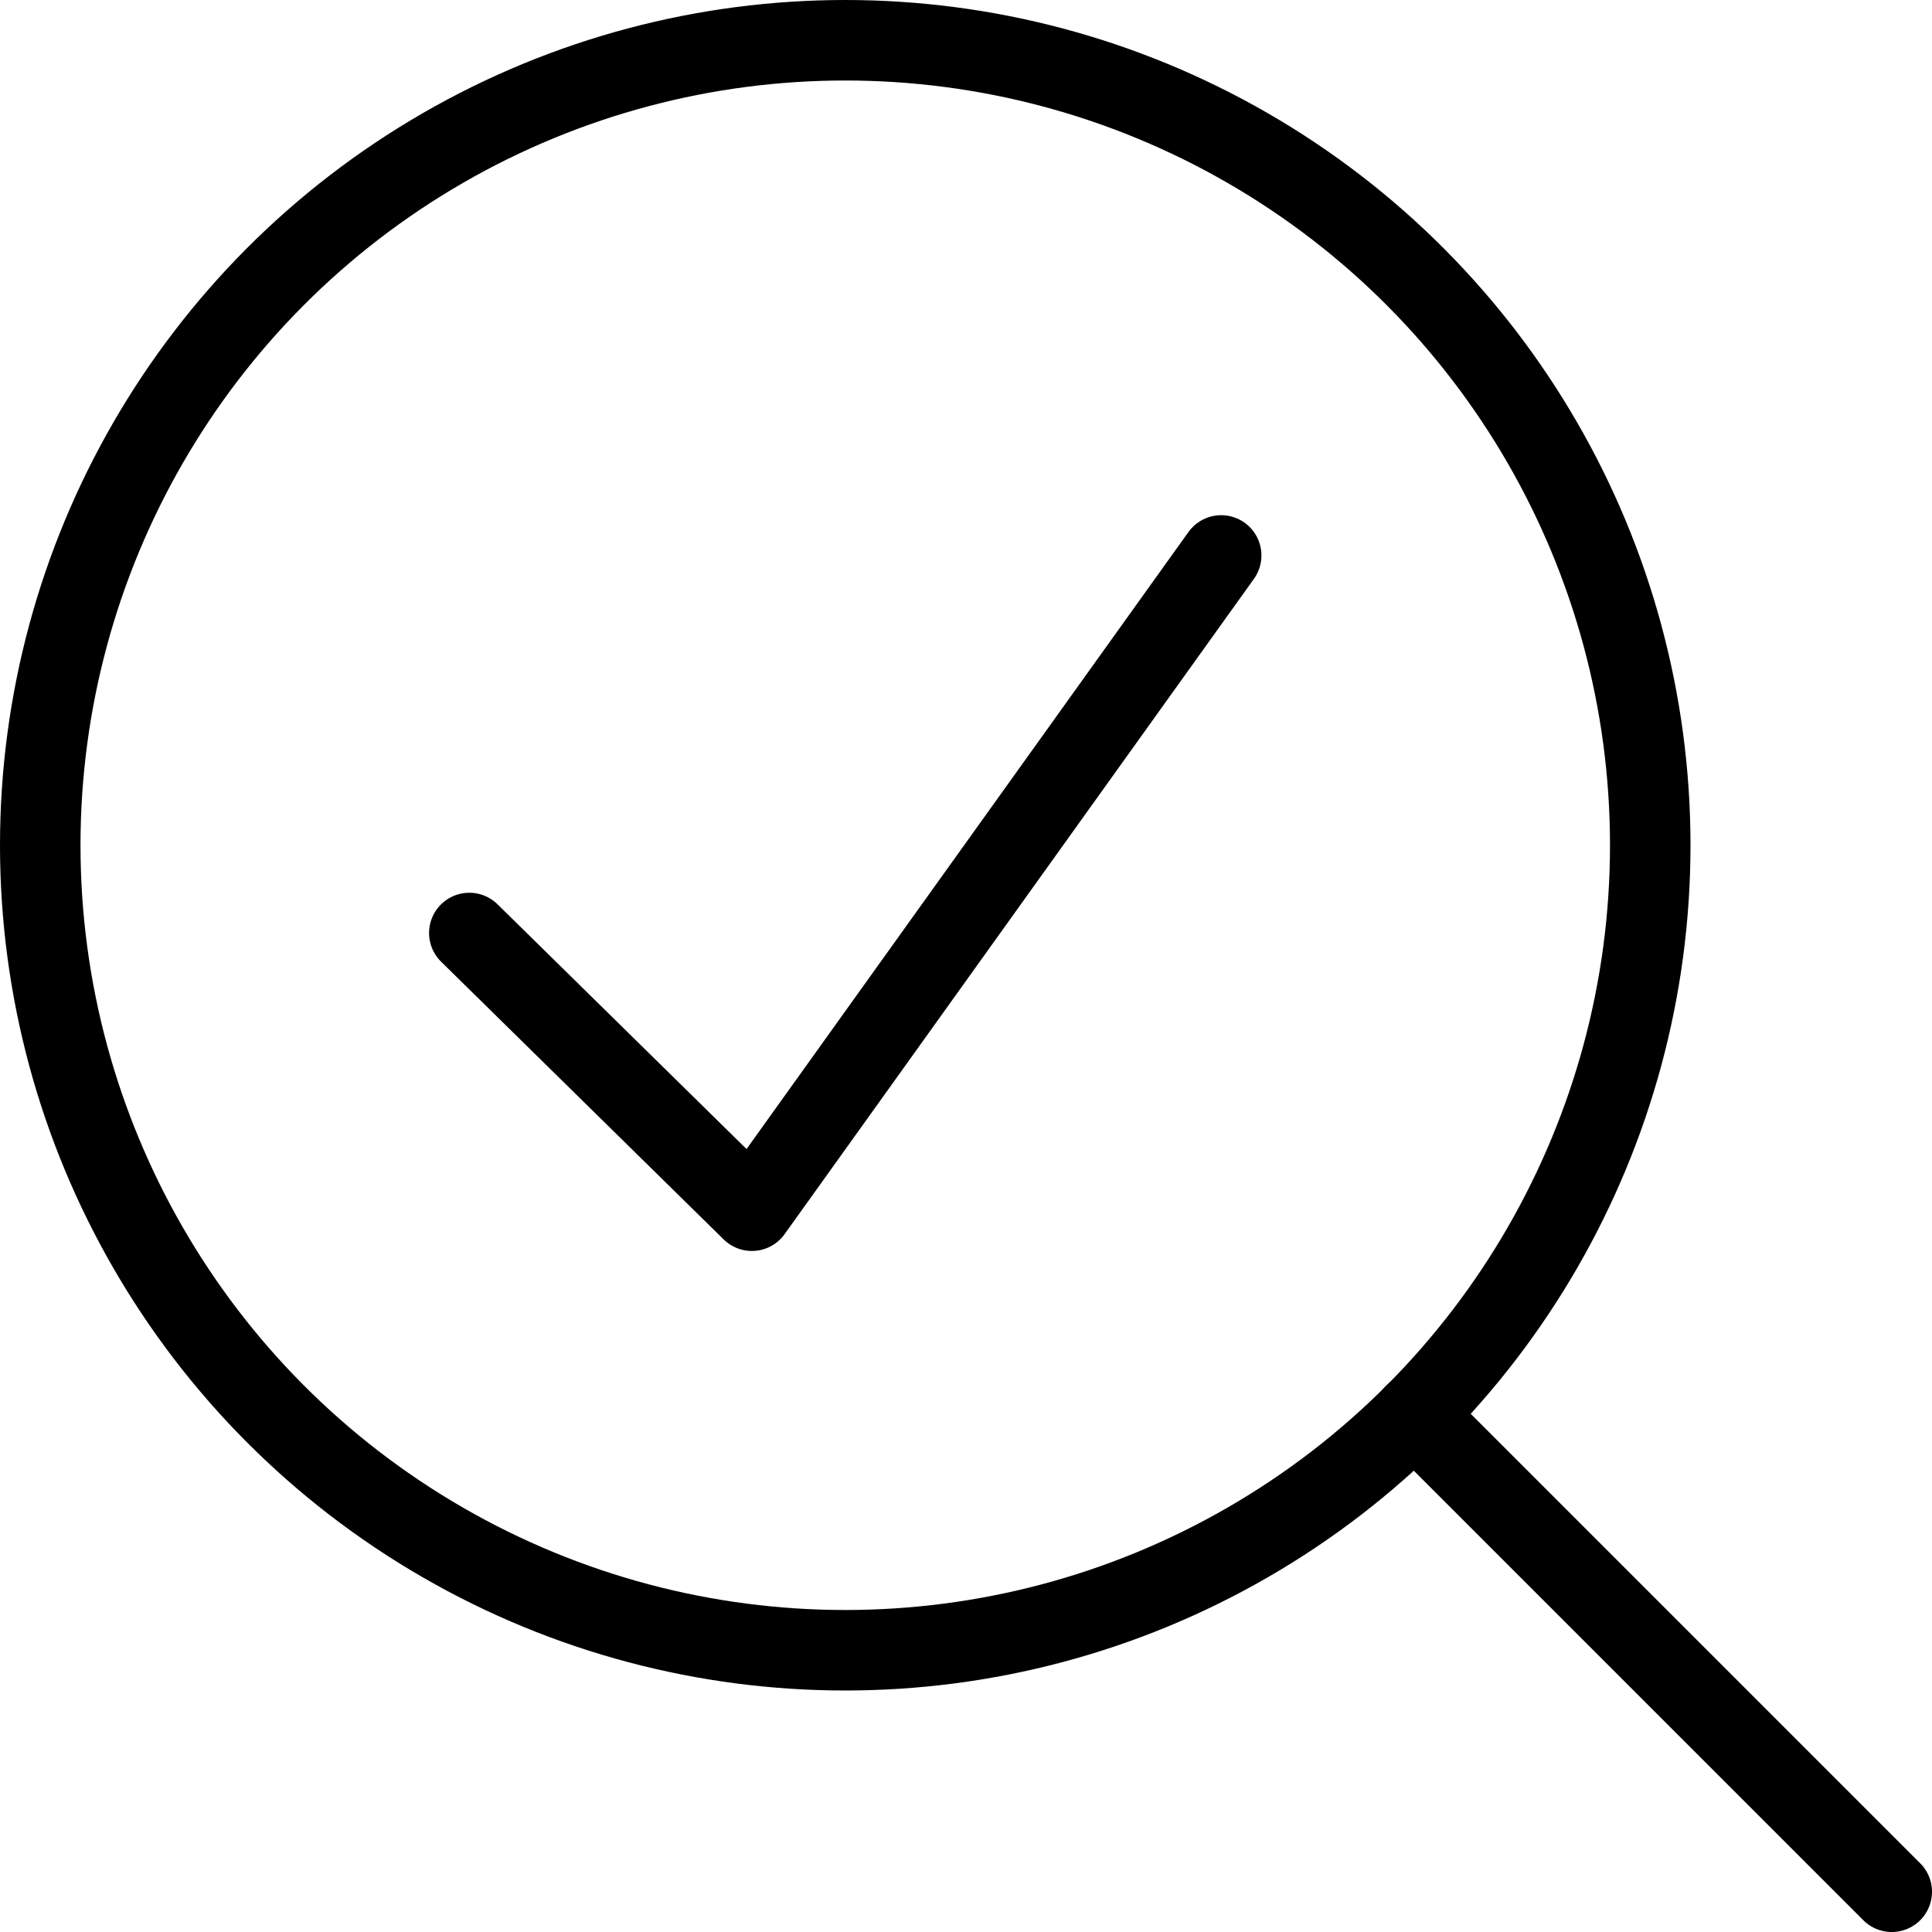 <?xml version="1.0" encoding="UTF-8"?>
<svg id="Layer_1" data-name="Layer 1" xmlns="http://www.w3.org/2000/svg" viewBox="0 0 24 24">
  <defs>
    <style>
      .cls-1 {
        fill: none;
        stroke: #000;
        stroke-linecap: round;
        stroke-linejoin: round;
      }
    </style>
  </defs>
  <g id="_72-Searched" data-name="72-Searched">
    <circle class="cls-1" cx="10.5" cy="10.5" r="10"/>
    <line class="cls-1" x1="23.5" y1="23.5" x2="17.57" y2="17.57"/>
    <polyline class="cls-1" points="5.83 11.59 9.34 15.04 15.17 6.9"/>
  </g>
</svg>